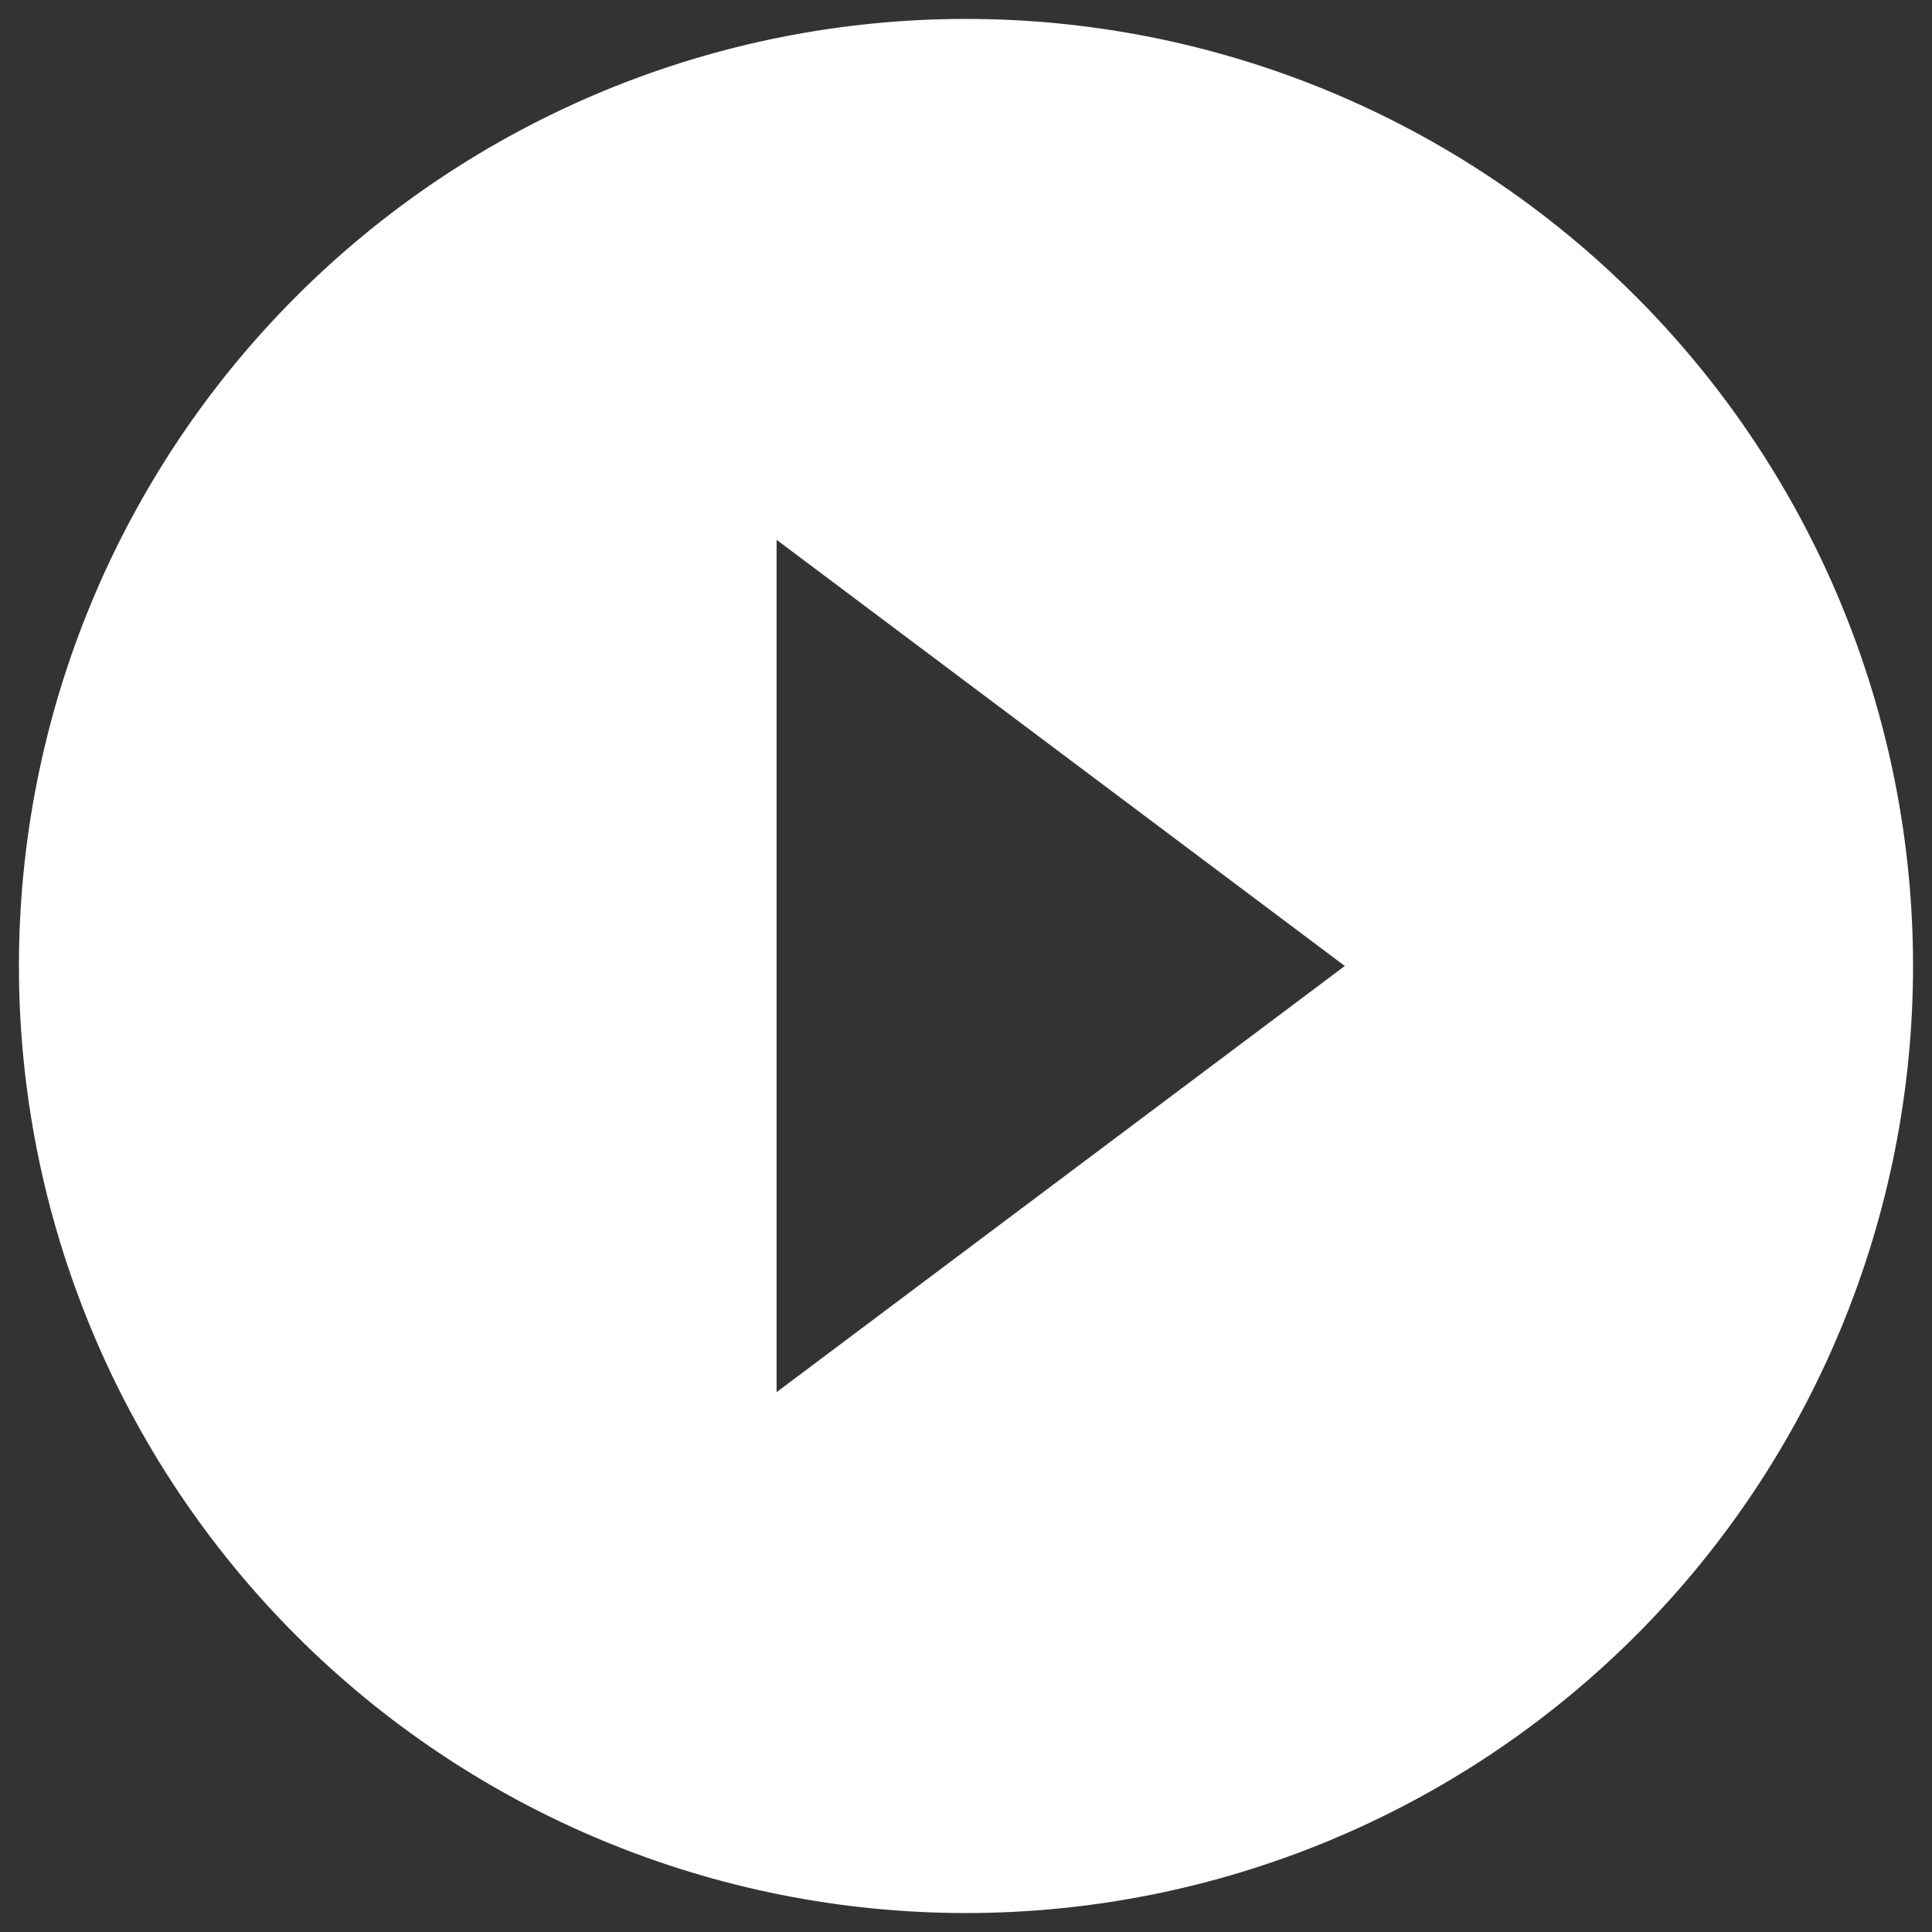 <svg width="68" height="68" viewBox="0 0 68 68" fill="none" xmlns="http://www.w3.org/2000/svg">
<rect x="0" y="0" width="68" height="68" fill="#333333" stroke="none"/>
<path d="M27.333 48.999V18.999L47.333 33.999M33.999 0.666C29.622 0.666 25.287 1.528 21.243 3.203C17.199 4.879 13.524 7.334 10.429 10.429C4.178 16.68 0.666 25.159 0.666 33.999C0.666 42.84 4.178 51.318 10.429 57.57C13.524 60.665 17.199 63.12 21.243 64.795C25.287 66.471 29.622 67.333 33.999 67.333C42.84 67.333 51.318 63.821 57.57 57.57C63.821 51.318 67.333 42.84 67.333 33.999C67.333 29.622 66.471 25.287 64.795 21.243C63.12 17.199 60.665 13.524 57.57 10.429C54.474 7.334 50.8 4.879 46.755 3.203C42.711 1.528 38.377 0.666 33.999 0.666Z" fill="white"/>
</svg>
